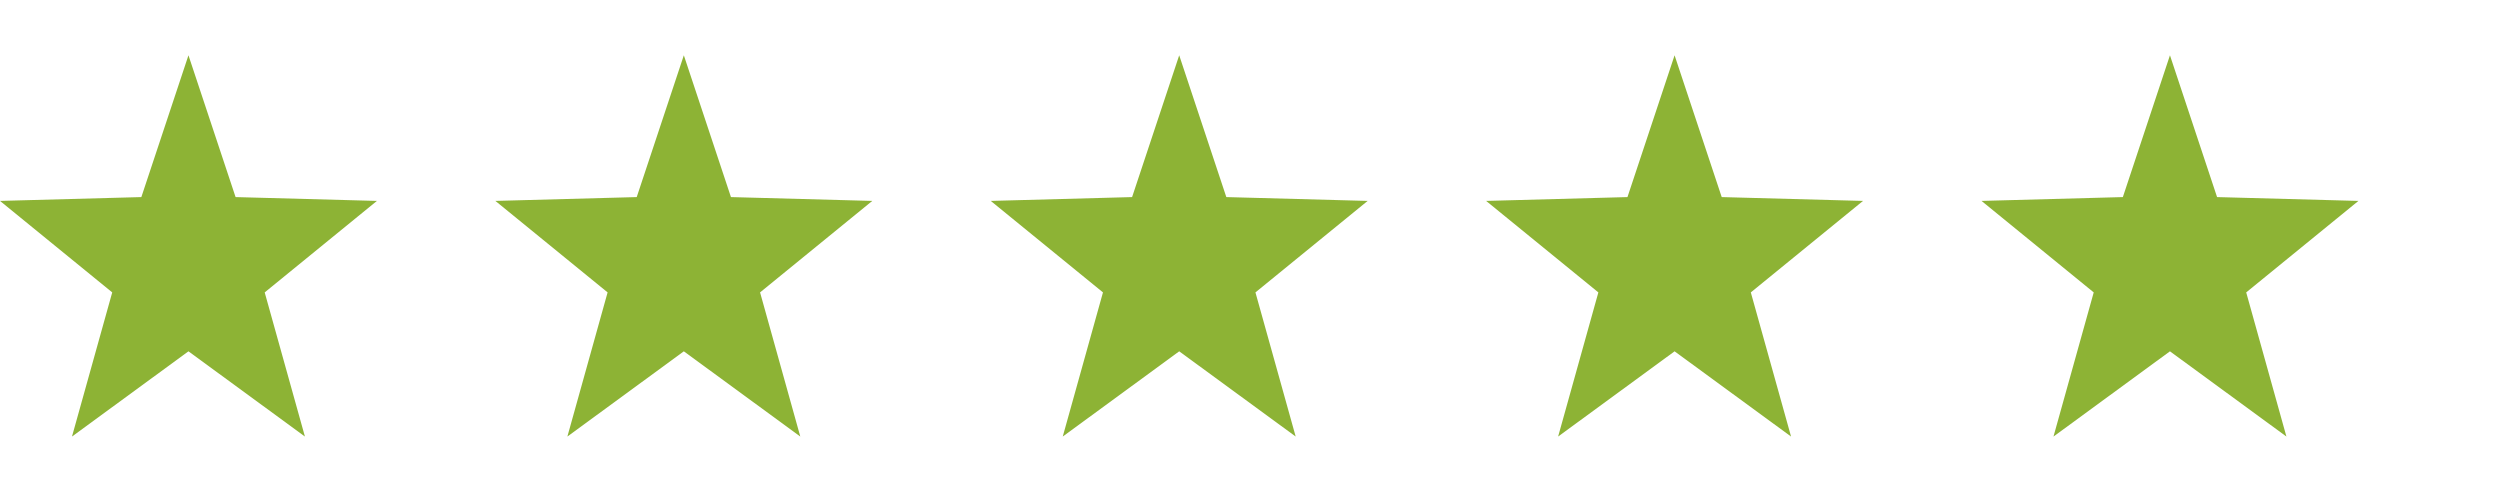 <?xml version="1.0" encoding="utf-8"?>
<!-- Generator: Adobe Illustrator 16.0.4, SVG Export Plug-In . SVG Version: 6.00 Build 0)  -->
<!DOCTYPE svg PUBLIC "-//W3C//DTD SVG 1.1//EN" "http://www.w3.org/Graphics/SVG/1.1/DTD/svg11.dtd">
<svg version="1.1" id="Livello_1" xmlns="http://www.w3.org/2000/svg" xmlns:xlink="http://www.w3.org/1999/xlink" x="0px" y="0px"
	 width="157.114px" height="31.278px" viewBox="0 0 157.114 31.278" enable-background="new 0 0 157.114 31.278"
	 xml:space="preserve">
<polygon fill="#8DB335" points="136.372,3.475 133.412,12.386 124.529,12.626 131.581,18.376 129.052,27.435 129.054,27.435 
	136.372,22.079 143.691,27.435 143.691,27.435 141.164,18.376 148.217,12.626 139.333,12.386 "/>
<polygon fill="#8DB335" points="105.24,3.475 102.279,12.386 93.396,12.626 100.45,18.376 97.921,27.435 97.921,27.435 
	105.24,22.079 112.56,27.435 112.56,27.435 110.031,18.376 117.083,12.626 108.202,12.386 "/>
<polygon fill="#8DB335" points="74.108,3.475 71.147,12.386 62.264,12.626 69.317,18.376 66.789,27.435 66.789,27.435 
	74.108,22.079 81.428,27.435 81.428,27.435 78.899,18.376 85.952,12.626 77.069,12.386 "/>
<polygon fill="#8DB335" points="42.976,3.475 40.015,12.386 31.132,12.626 38.185,18.376 35.657,27.435 35.657,27.435 
	42.976,22.079 50.295,27.435 50.295,27.435 47.767,18.376 54.819,12.626 45.937,12.386 "/>
<polygon fill="#8DB335" points="11.844,3.475 8.883,12.386 0,12.626 7.053,18.376 4.524,27.435 4.524,27.435 11.844,22.079 
	19.163,27.435 19.163,27.435 16.635,18.376 23.688,12.626 14.805,12.386 "/>
</svg>
